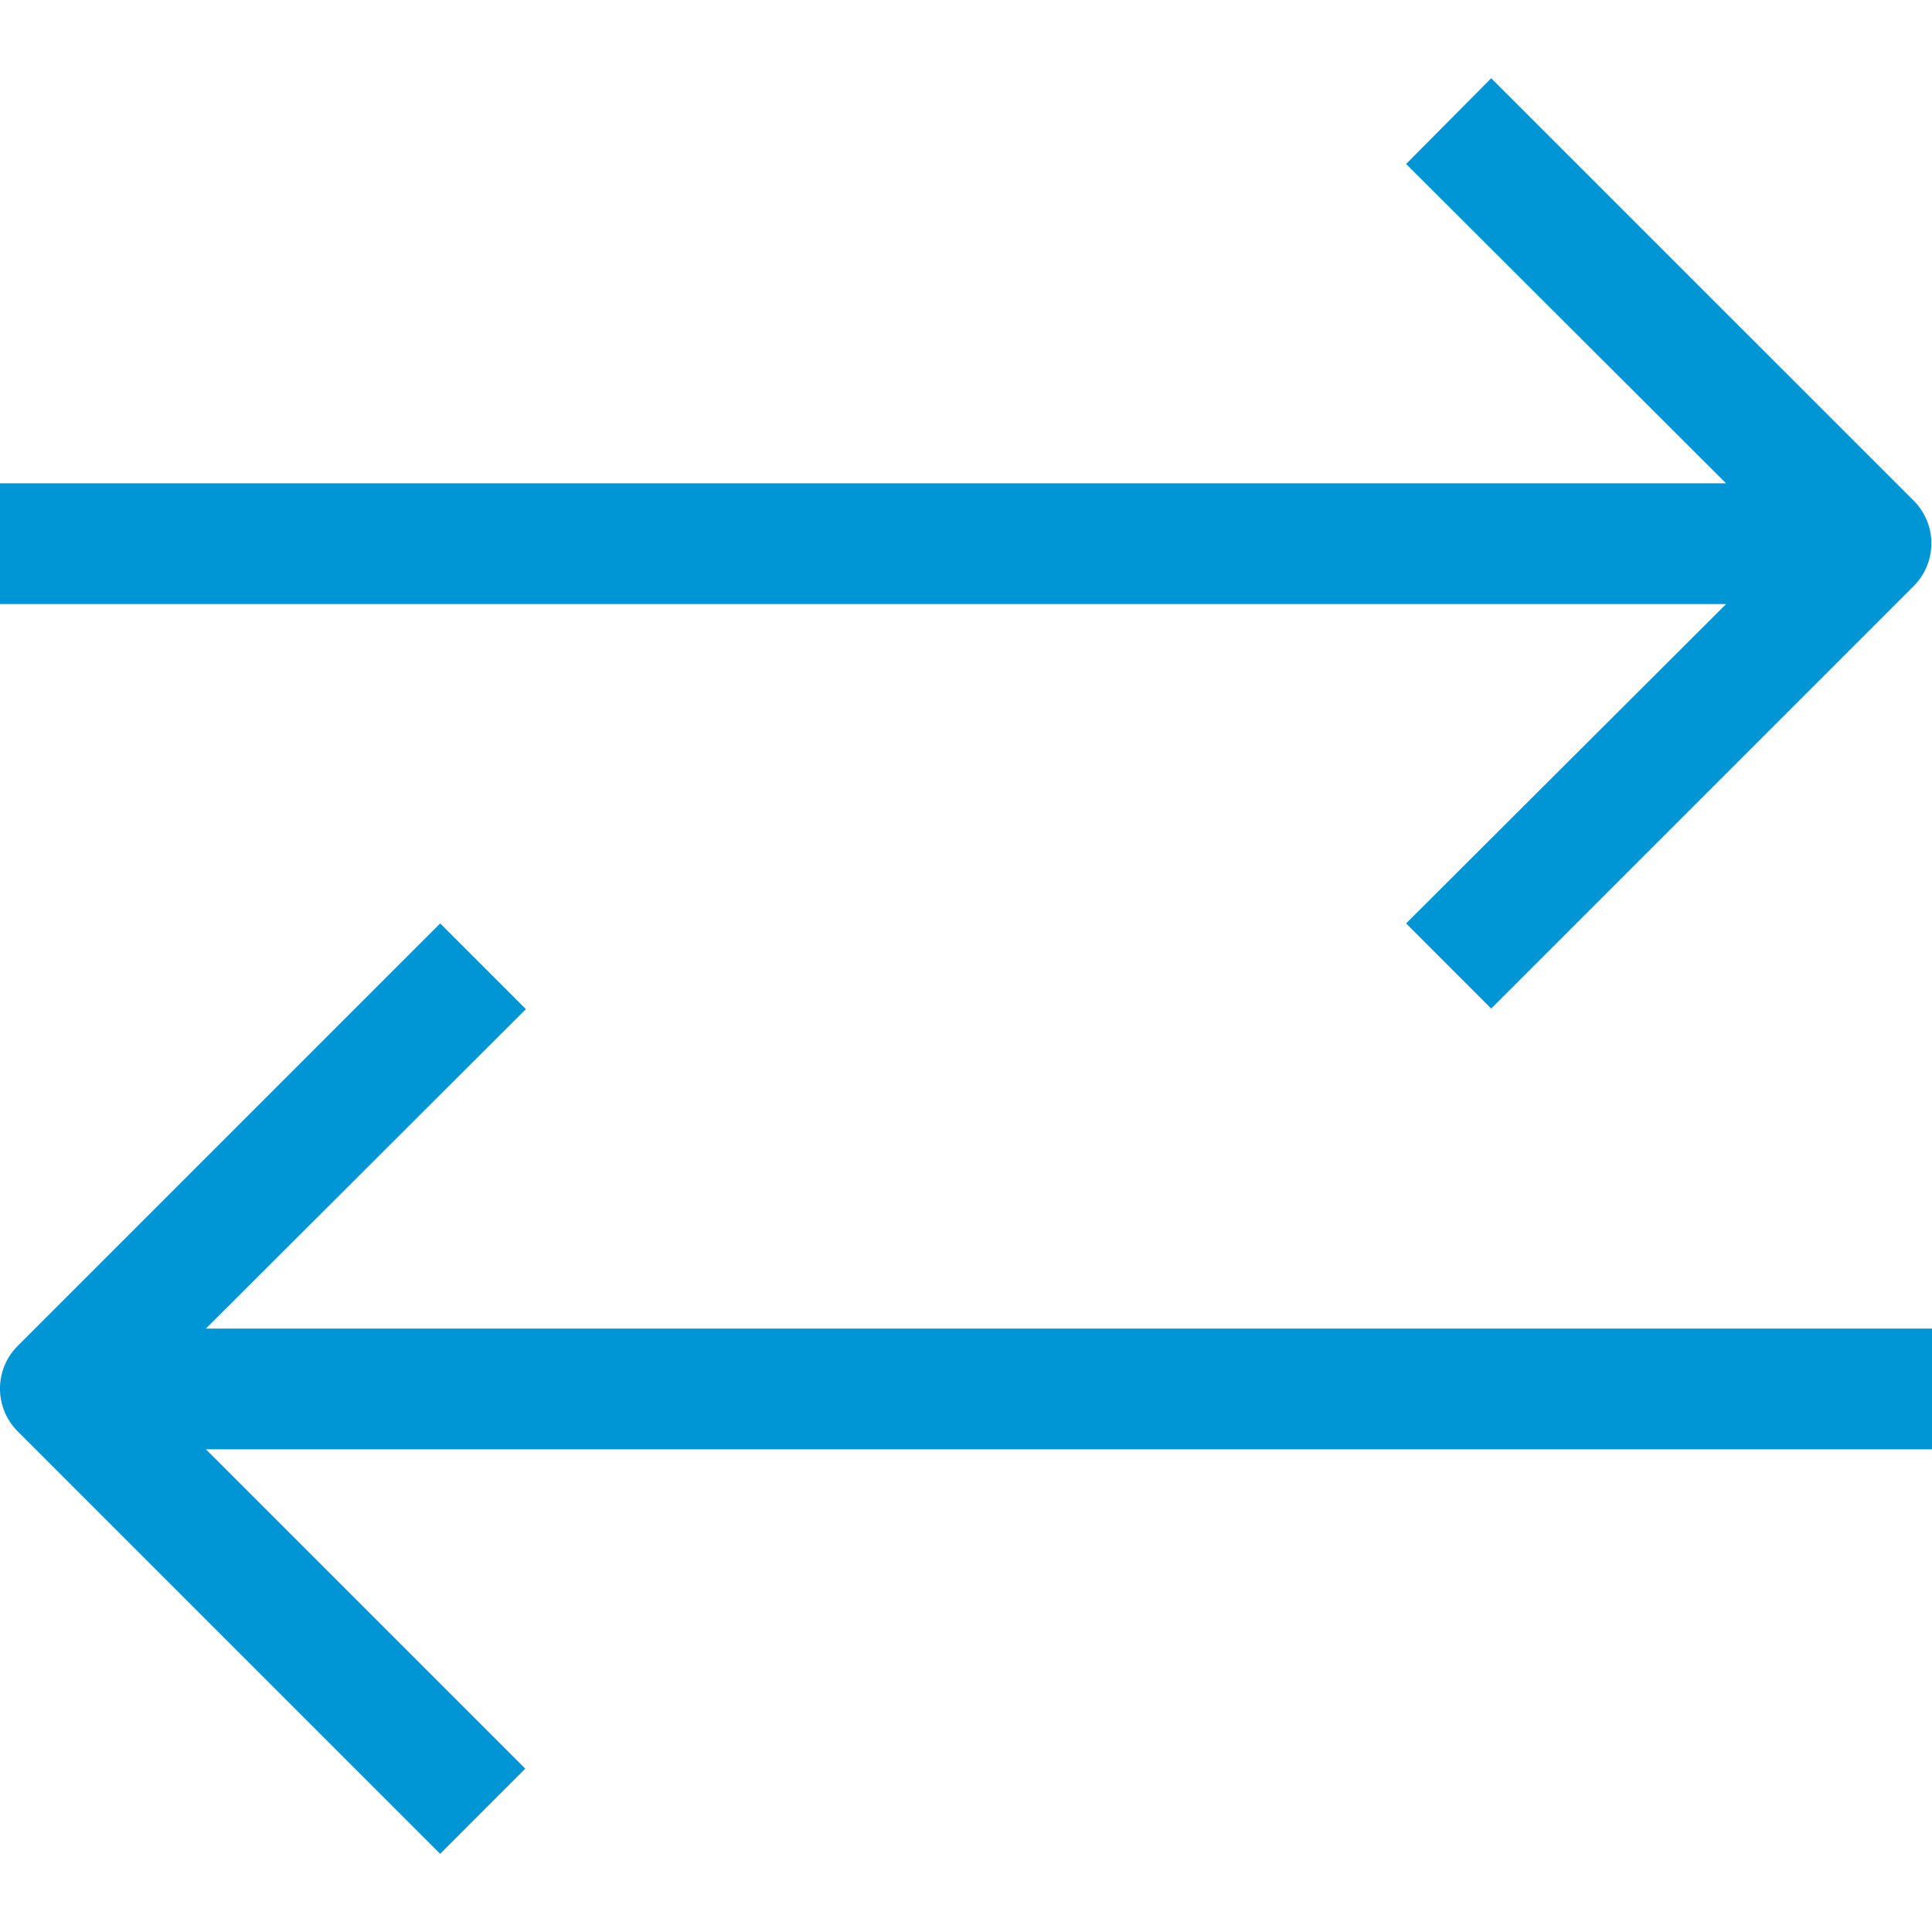 <svg width="24" height="24" viewBox="0 0 24 24" fill="none" xmlns="http://www.w3.org/2000/svg">
<path d="M17.467 11.471L18.524 12.529L23.774 7.279C24.065 6.986 24.065 6.514 23.774 6.221L18.524 0.972L17.467 2.037L21.442 6.004H0V7.504H21.442L17.467 11.471Z" fill="#0096D6"/>
<path d="M24 16.504H2.558L6.533 12.536L5.468 11.471L0.218 16.721C-0.073 17.014 -0.073 17.486 0.218 17.779L5.468 23.029L6.525 21.971L2.558 18.004H24V16.504Z" fill="#0096D6"/>
</svg>
